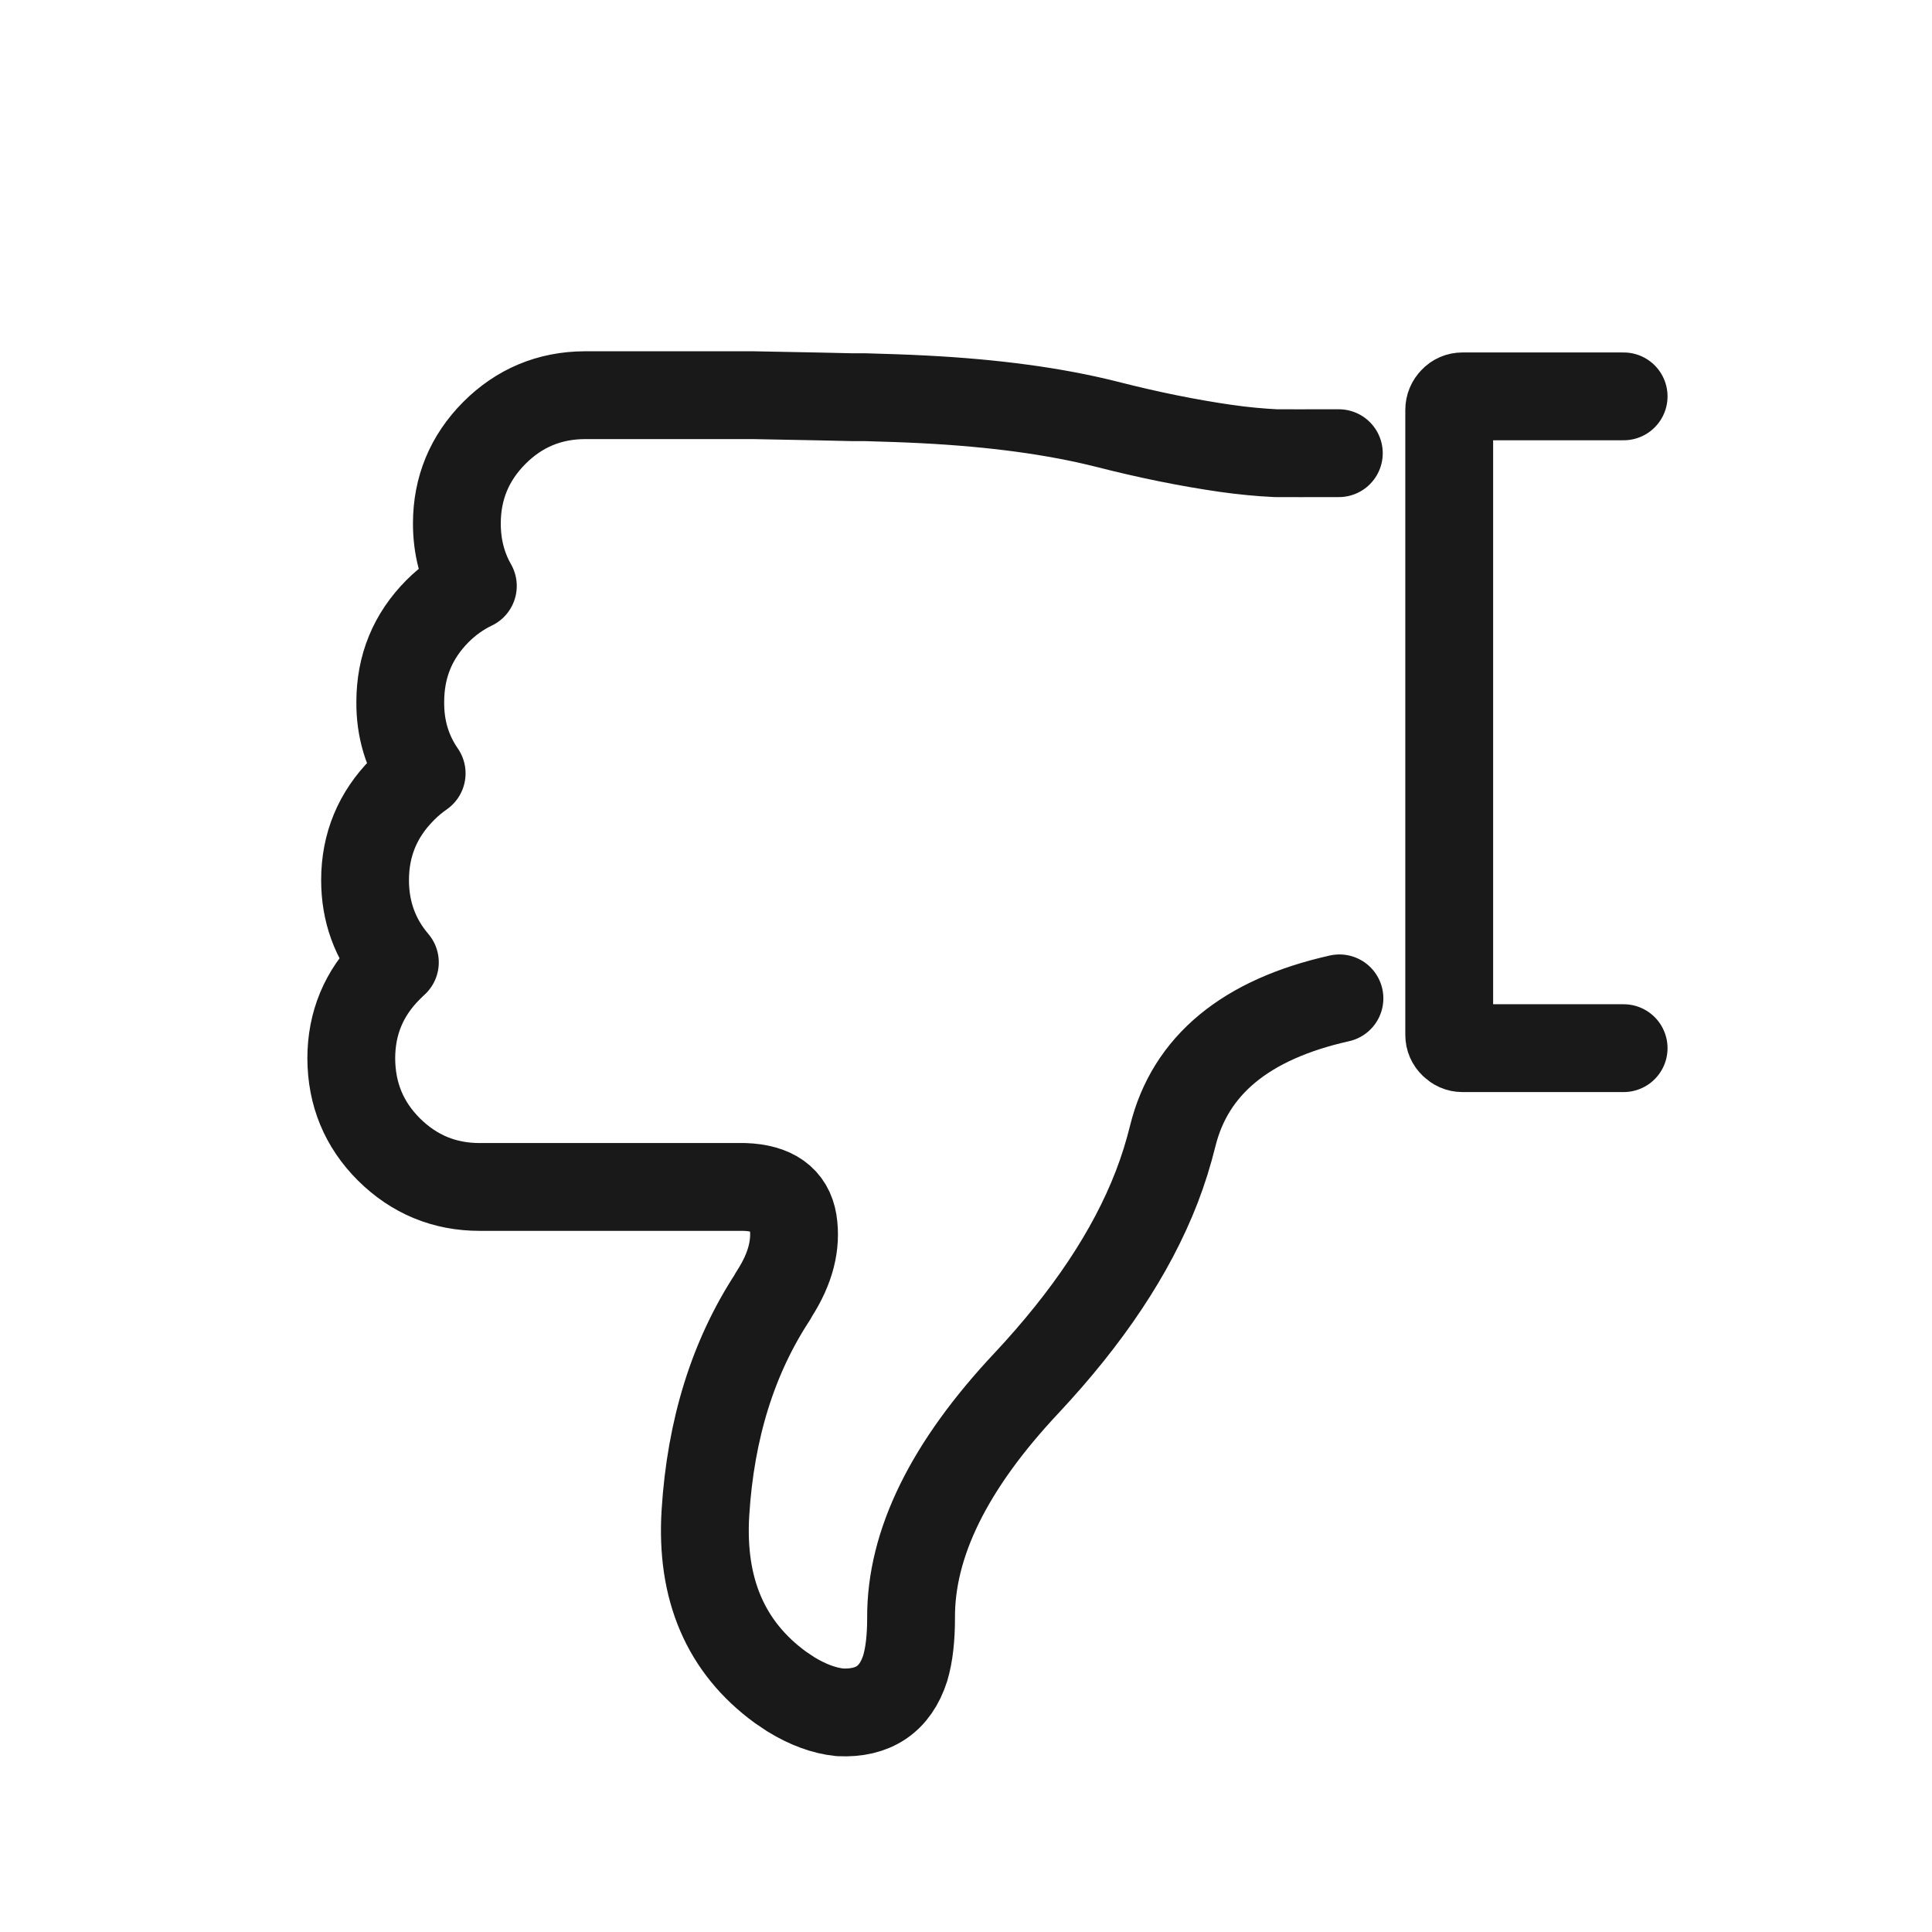 <svg width="44" height="44" viewBox="0 0 44 44" fill="none" xmlns="http://www.w3.org/2000/svg">
<path d="M30.505 22.737C28.369 23.215 27.102 24.263 26.706 25.88C26.61 26.267 26.492 26.649 26.342 27.037C25.768 28.521 24.775 30.006 23.377 31.5C21.614 33.377 20.739 35.158 20.749 36.847C20.749 37.298 20.708 37.681 20.616 37.991C20.389 38.701 19.888 39.034 19.127 38.997C18.772 38.961 18.398 38.824 18.011 38.587L17.774 38.428C16.526 37.517 15.957 36.192 16.066 34.447C16.185 32.548 16.695 30.908 17.601 29.528L17.61 29.505C17.61 29.505 17.629 29.473 17.638 29.46C18.007 28.886 18.143 28.339 18.061 27.82C17.979 27.319 17.61 27.055 16.955 27.032H10.924C10.118 27.032 9.43 26.745 8.856 26.176C8.287 25.607 8.005 24.919 8 24.108C8 23.302 8.287 22.614 8.856 22.049C8.902 22.004 8.947 21.958 8.993 21.917C8.542 21.389 8.314 20.76 8.314 20.045C8.314 19.239 8.601 18.551 9.166 17.982C9.303 17.841 9.453 17.718 9.603 17.613C9.275 17.139 9.111 16.597 9.116 15.987C9.116 15.176 9.398 14.488 9.963 13.919C10.209 13.673 10.482 13.482 10.769 13.345C10.528 12.922 10.405 12.448 10.405 11.924C10.405 11.118 10.692 10.43 11.257 9.861C11.826 9.291 12.514 9.005 13.315 9H17.15C18.444 9.023 19.195 9.041 19.41 9.046H19.706C20.166 9.059 20.616 9.073 21.049 9.096C22.643 9.178 24.023 9.364 25.199 9.66C26.16 9.906 27.066 10.089 27.922 10.212C28.305 10.266 28.683 10.303 29.056 10.321H29.434C29.557 10.325 29.676 10.321 29.799 10.321H30.491M36.977 9.027H33.306C33.224 9.027 33.151 9.059 33.096 9.118C33.037 9.178 33.005 9.251 33.005 9.337V23.57C33.005 23.652 33.037 23.725 33.096 23.78C33.156 23.839 33.224 23.871 33.306 23.871H36.977" stroke="#191919" stroke-width="2" stroke-linecap="round" stroke-linejoin="round"/>
</svg>

